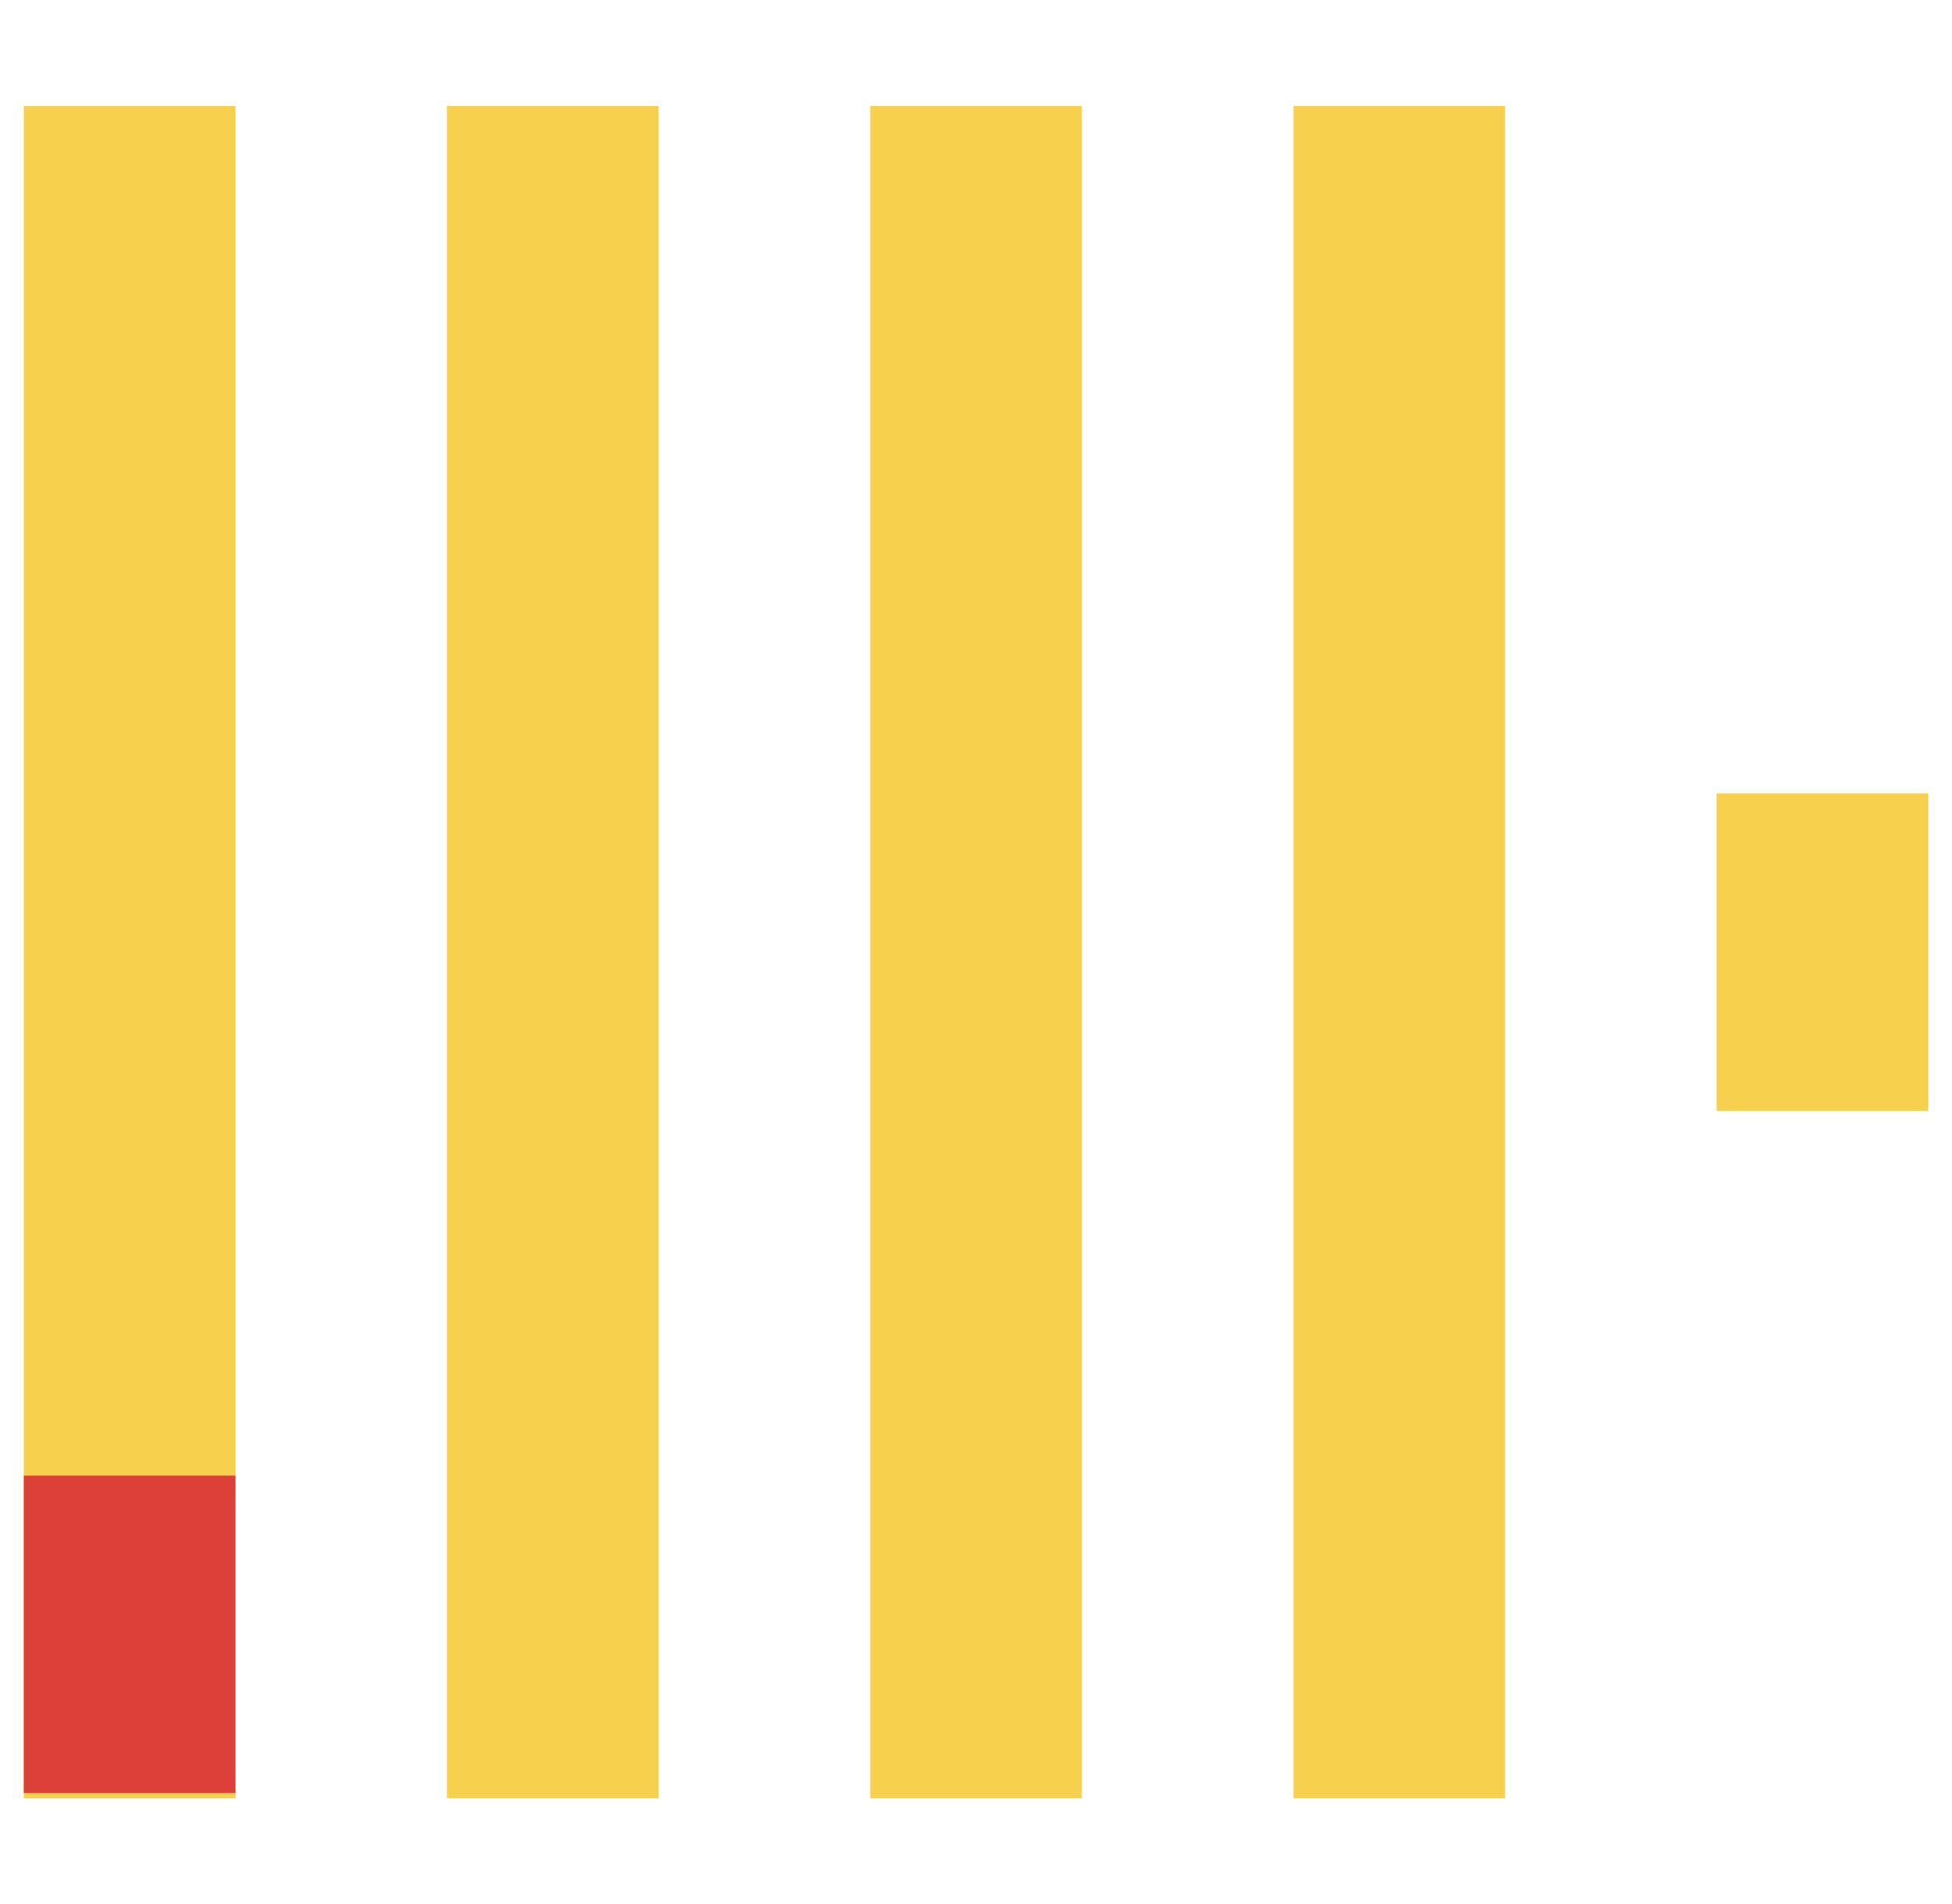 <svg width="41" height="40" viewBox="0 0 41 40" fill="none" xmlns="http://www.w3.org/2000/svg">
<g clip-path="url(#clip0_2049_4676)">
<path d="M36.055 16.668H40.5V23.335H36.055V16.668ZM27.167 2.227H31.612V37.777H27.167V2.227ZM18.278 2.227H22.722V37.777H18.278V2.227ZM0.5 37.777V2.227H4.945V37.777H0.5ZM9.388 2.227H13.833V37.777H9.388V2.227Z" fill="#F7D04D"/>
<path d="M4.945 31H0.5V37.667H4.945V31Z" fill="#DC4038"/>
</g>
<defs>
<clipPath id="clip0_2049_4676">
<rect width="40" height="40" fill="white" transform="translate(0.5)"/>
</clipPath>
</defs>
</svg>
